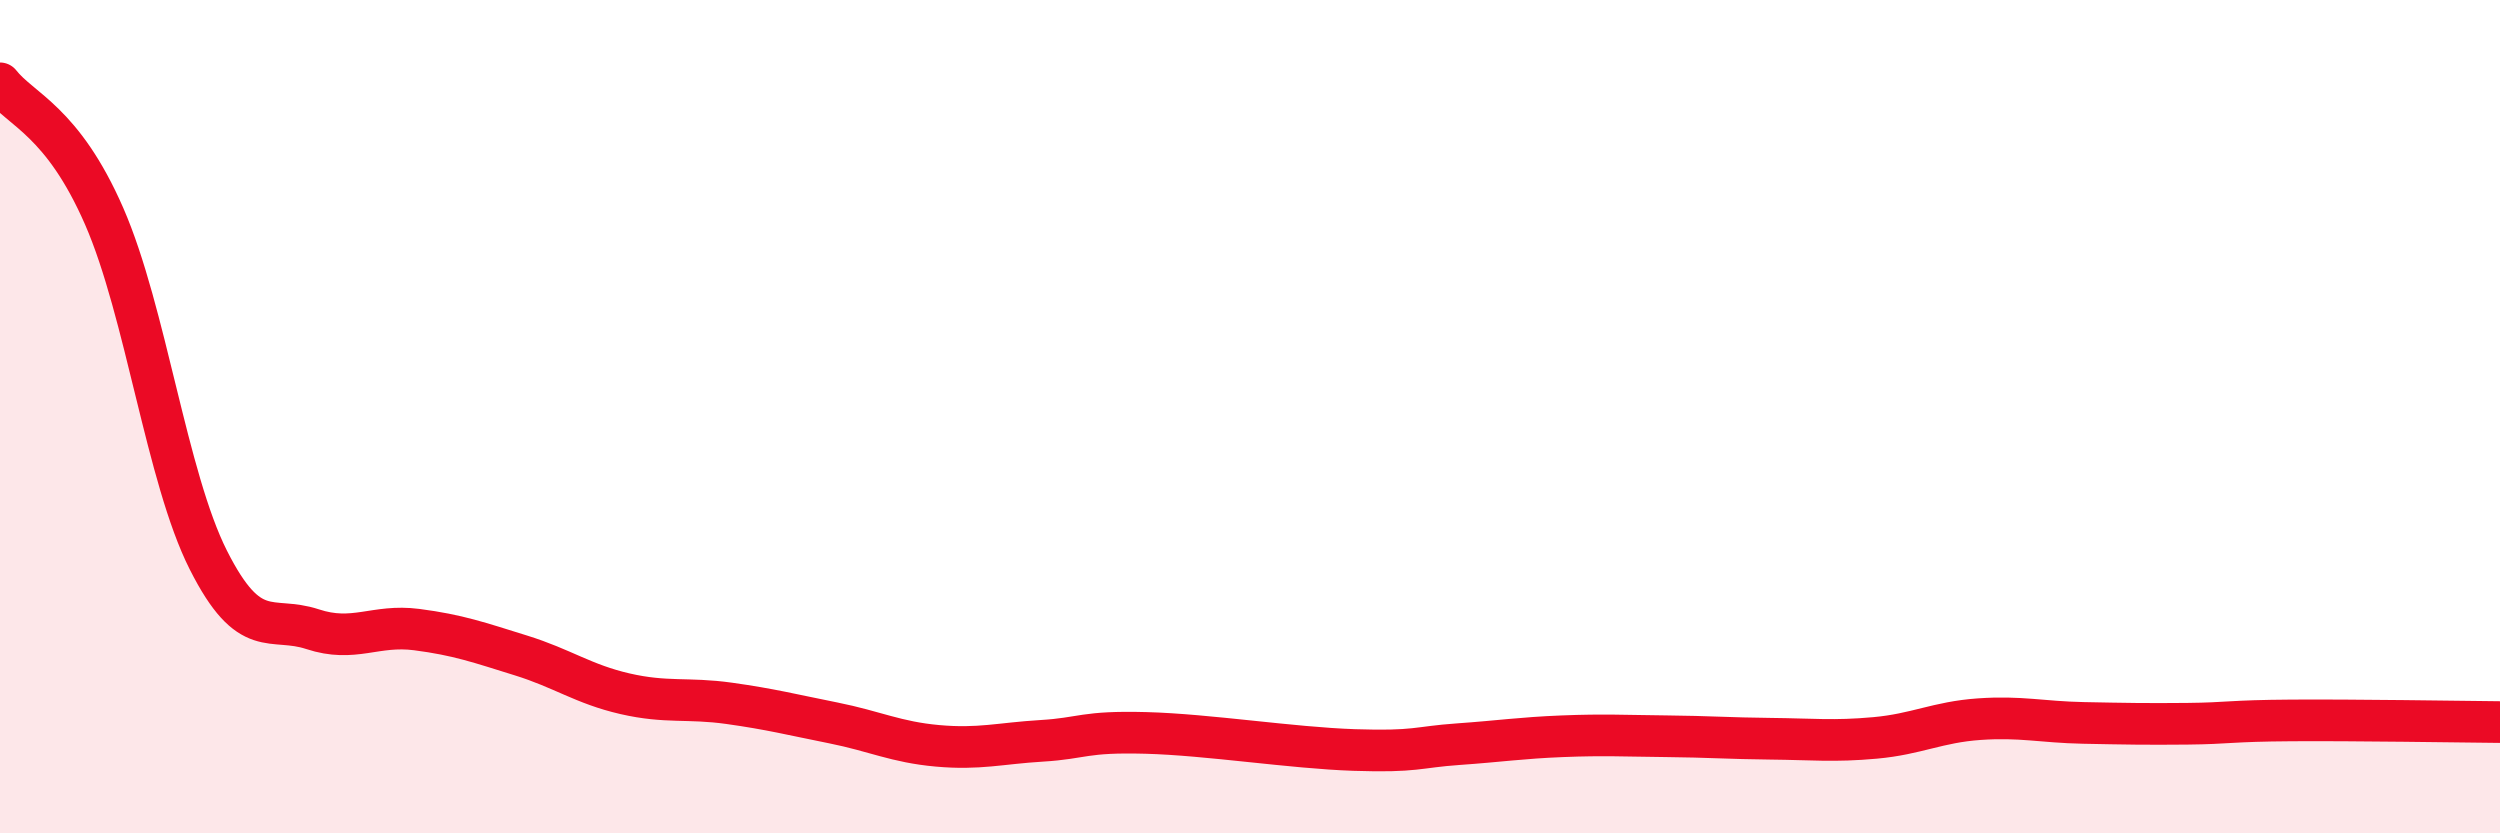 
    <svg width="60" height="20" viewBox="0 0 60 20" xmlns="http://www.w3.org/2000/svg">
      <path
        d="M 0,2 C 0.5,2.64 1.5,2.9 2.5,5.19 C 3.5,7.48 4,11.46 5,13.44 C 6,15.42 6.5,14.77 7.5,15.1 C 8.5,15.43 9,14.98 10,15.11 C 11,15.24 11.5,15.42 12.5,15.73 C 13.5,16.04 14,16.42 15,16.65 C 16,16.88 16.5,16.74 17.5,16.88 C 18.5,17.02 19,17.15 20,17.35 C 21,17.55 21.5,17.81 22.5,17.9 C 23.5,17.99 24,17.84 25,17.78 C 26,17.72 26,17.55 27.5,17.59 C 29,17.63 31,17.95 32.5,18 C 34,18.05 34,17.93 35,17.86 C 36,17.79 36.5,17.71 37.5,17.67 C 38.5,17.63 39,17.66 40,17.67 C 41,17.68 41.5,17.72 42.5,17.73 C 43.5,17.74 44,17.8 45,17.71 C 46,17.62 46.5,17.33 47.5,17.26 C 48.5,17.19 49,17.33 50,17.35 C 51,17.37 51.5,17.38 52.5,17.37 C 53.5,17.36 53.5,17.3 55,17.29 C 56.5,17.28 59,17.32 60,17.33L60 20L0 20Z"
        fill="#EB0A25"
        opacity="0.1"
        stroke-linecap="round"
        stroke-linejoin="round"
      />
      <path
        d="M 0,2 C 0.5,2.64 1.5,2.9 2.5,5.19 C 3.5,7.48 4,11.46 5,13.44 C 6,15.42 6.5,14.77 7.5,15.1 C 8.5,15.43 9,14.98 10,15.11 C 11,15.24 11.5,15.42 12.5,15.73 C 13.5,16.04 14,16.42 15,16.65 C 16,16.88 16.5,16.74 17.5,16.88 C 18.5,17.02 19,17.15 20,17.35 C 21,17.55 21.5,17.81 22.5,17.9 C 23.5,17.99 24,17.84 25,17.78 C 26,17.72 26,17.55 27.5,17.59 C 29,17.63 31,17.95 32.5,18 C 34,18.05 34,17.93 35,17.86 C 36,17.79 36.5,17.71 37.5,17.67 C 38.5,17.63 39,17.66 40,17.67 C 41,17.68 41.5,17.72 42.5,17.73 C 43.5,17.74 44,17.8 45,17.71 C 46,17.62 46.5,17.33 47.5,17.26 C 48.5,17.19 49,17.33 50,17.35 C 51,17.37 51.5,17.38 52.5,17.37 C 53.5,17.36 53.5,17.3 55,17.29 C 56.5,17.28 59,17.32 60,17.33"
        stroke="#EB0A25"
        stroke-width="1"
        fill="none"
        stroke-linecap="round"
        stroke-linejoin="round"
      />
    </svg>
  